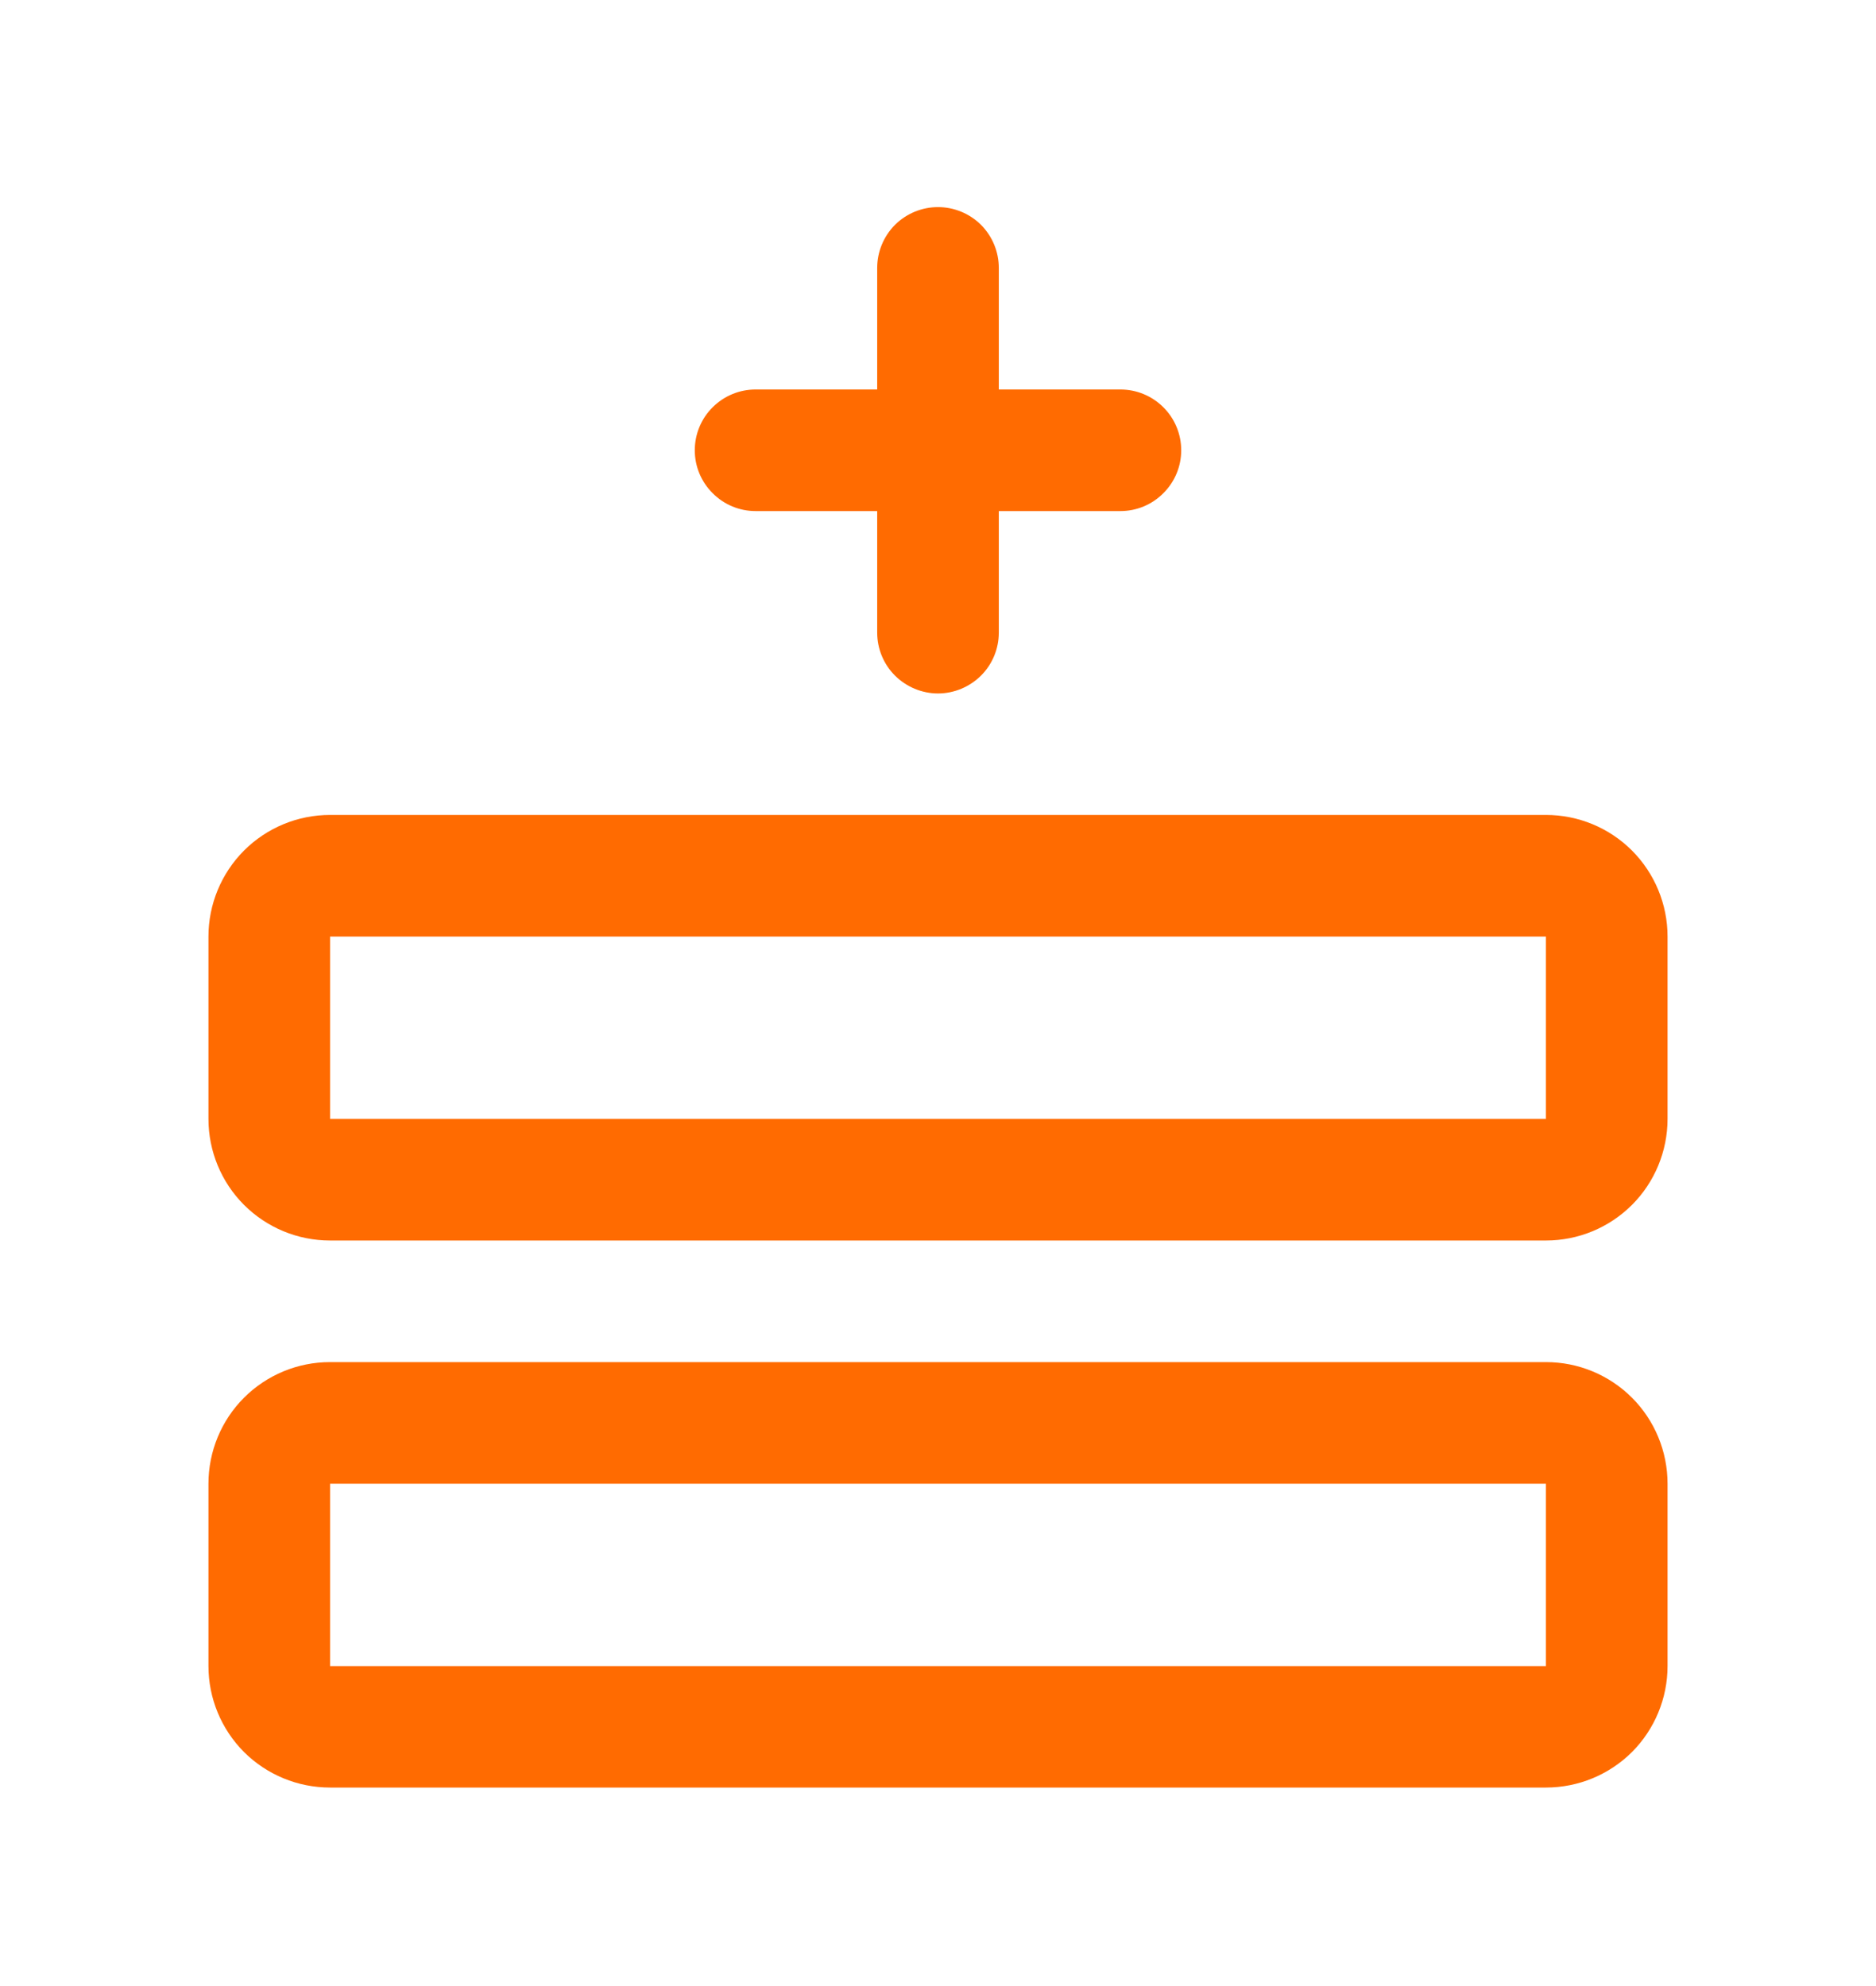 <?xml version="1.0" encoding="UTF-8"?> <svg xmlns="http://www.w3.org/2000/svg" width="17" height="18" viewBox="0 0 17 18" fill="none"><path d="M14.009 12.345H2.991C2.698 12.345 2.418 12.461 2.211 12.668C2.005 12.874 1.889 13.155 1.889 13.447V15.1C1.889 15.392 2.005 15.672 2.211 15.879C2.418 16.085 2.698 16.201 2.991 16.201H14.009C14.302 16.201 14.582 16.085 14.789 15.879C14.995 15.672 15.111 15.392 15.111 15.1V13.447C15.111 13.155 14.995 12.874 14.789 12.668C14.582 12.461 14.302 12.345 14.009 12.345ZM14.009 15.1H2.991V13.447H14.009V15.1ZM14.009 7.386H2.991C2.698 7.386 2.418 7.502 2.211 7.709C2.005 7.916 1.889 8.196 1.889 8.488V10.141C1.889 10.433 2.005 10.714 2.211 10.92C2.418 11.127 2.698 11.243 2.991 11.243H14.009C14.302 11.243 14.582 11.127 14.789 10.92C14.995 10.714 15.111 10.433 15.111 10.141V8.488C15.111 8.196 14.995 7.916 14.789 7.709C14.582 7.502 14.302 7.386 14.009 7.386ZM14.009 10.141H2.991V8.488H14.009V10.141ZM6.296 4.081C6.296 3.935 6.354 3.794 6.458 3.691C6.561 3.588 6.701 3.53 6.847 3.53H7.949V2.428C7.949 2.282 8.007 2.142 8.11 2.038C8.214 1.935 8.354 1.877 8.5 1.877C8.646 1.877 8.786 1.935 8.89 2.038C8.993 2.142 9.051 2.282 9.051 2.428V3.53H10.153C10.299 3.53 10.439 3.588 10.542 3.691C10.646 3.794 10.704 3.935 10.704 4.081C10.704 4.227 10.646 4.367 10.542 4.47C10.439 4.574 10.299 4.632 10.153 4.632H9.051V5.734C9.051 5.88 8.993 6.02 8.89 6.123C8.786 6.226 8.646 6.285 8.5 6.285C8.354 6.285 8.214 6.226 8.11 6.123C8.007 6.02 7.949 5.88 7.949 5.734V4.632H6.847C6.701 4.632 6.561 4.574 6.458 4.47C6.354 4.367 6.296 4.227 6.296 4.081Z" fill="#FF6B01"></path></svg> 
